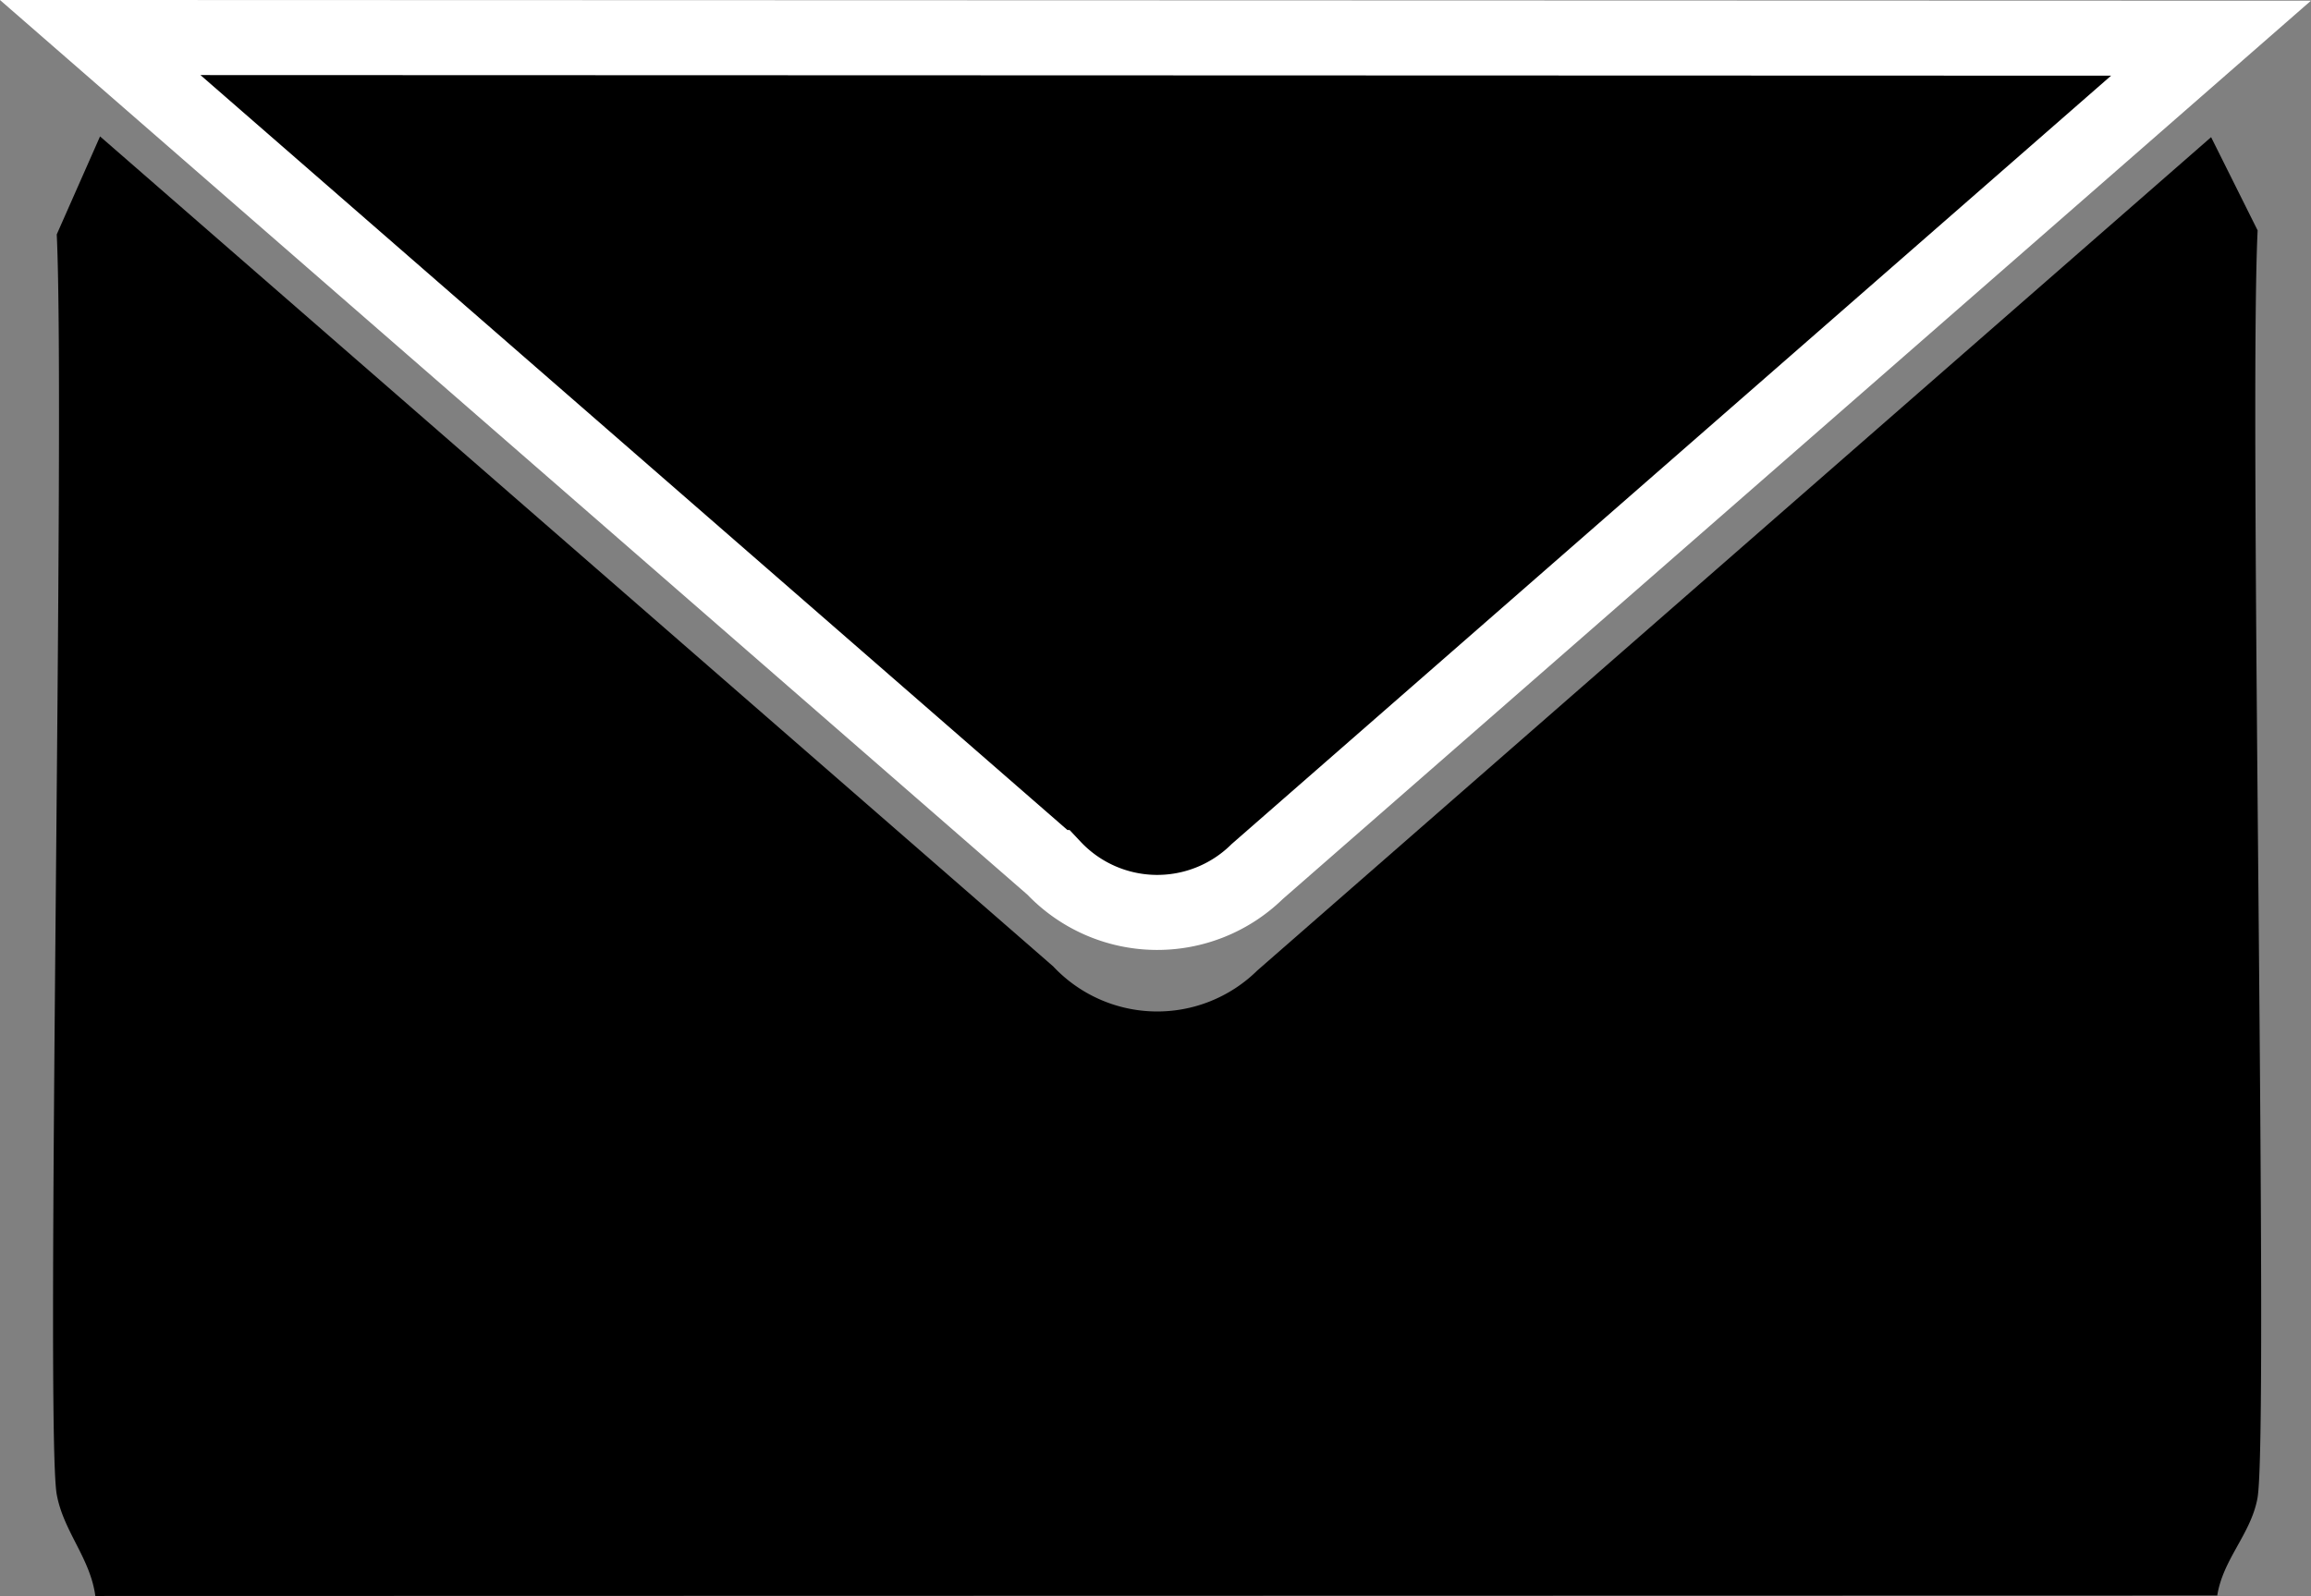 <svg xmlns="http://www.w3.org/2000/svg" width="30.791" height="21.271" viewBox="0 0 30.791 21.271">
  <rect x="0" y="0" width="30.791" height="21.271" fill="#808080" stroke="none"/>
  <g id="Group_104" data-name="Group 104" transform="translate(0.709 0.5)">
    <path id="Path_341" data-name="Path 341" d="M696.5,8166.695l-.62-1.243-12.708,11.106a1.9,1.9,0,0,1-2.719-.054l-12.7-11.062-.577,1.306c.117,2.459-.155,15.951,0,16.793.09.494.447.849.514,1.353l11.062-9.25-11.062,9.25,28.272-.006-11.041-9.244,11.041,9.244c.076-.484.446-.818.535-1.293C696.655,8182.764,696.38,8169.135,696.5,8166.695Z" transform="translate(-667.129 -8164.124)"/>
    <path id="Path_342" data-name="Path 342" d="M683.171,8175.239l12.708-11.106-28.124-.009,12.7,11.062A1.9,1.9,0,0,0,683.171,8175.239Z" transform="translate(-667.129 -8164.124)" stroke="#fff" stroke-miterlimit="10" stroke-width="1"/>
  </g>
</svg>
